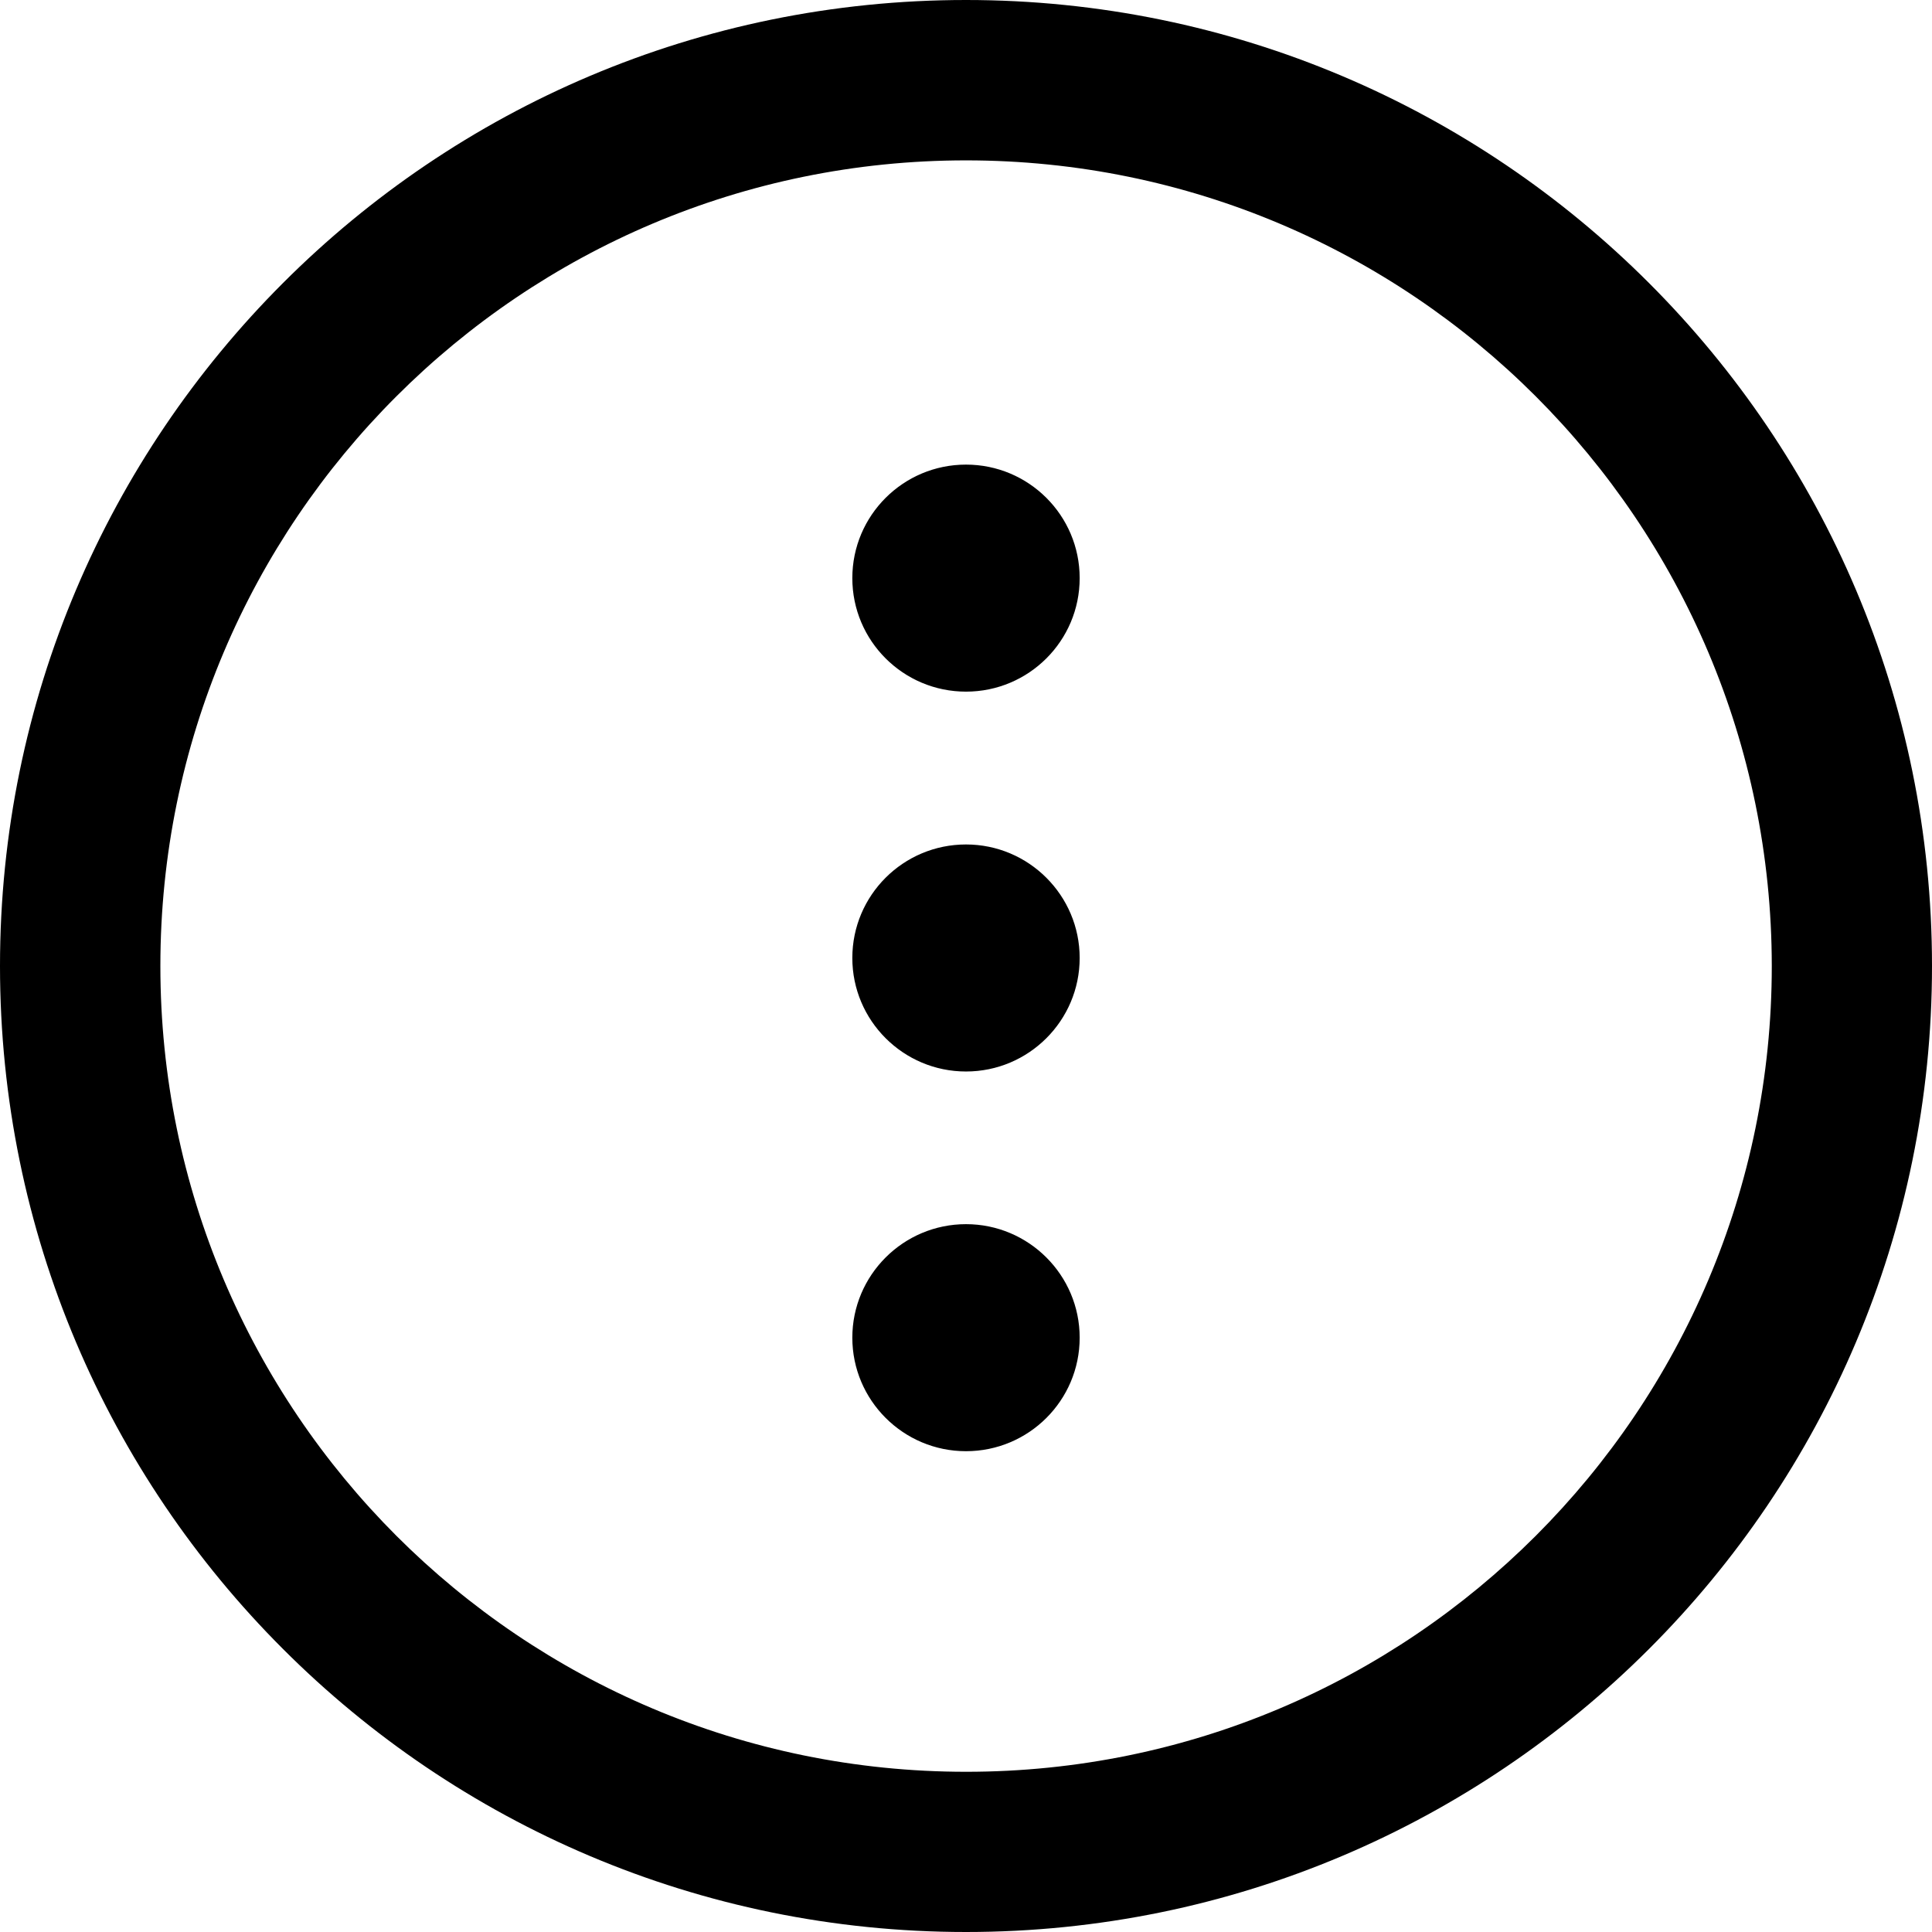<?xml version="1.0" encoding="utf-8"?><svg version="1.1" id="Layer_1" xmlns="http://www.w3.org/2000/svg" xmlns:xlink="http://www.w3.org/1999/xlink" x="0px" y="0px" viewBox="0 0 122.88 122.88" style="enable-background:new 0 0 122.88 122.88" xml:space="preserve"><g><path d="M61.44,0c16.96,0,32.33,6.88,43.44,18c11.12,11.12,18,26.48,18,43.44s-6.88,32.33-18,43.44c-11.12,11.12-26.48,18-43.44,18 c-16.96,0-32.33-6.88-43.44-18C6.88,93.77,0,78.41,0,61.44C0,44.48,6.88,29.12,18,18C29.11,6.88,44.47,0,61.44,0L61.44,0z M61.44,92.3c-3.99,0-7.23-3.24-7.23-7.22s3.24-7.22,7.23-7.22c3.99,0,7.23,3.24,7.23,7.22C68.67,89.07,65.43,92.3,61.44,92.3 L61.44,92.3L61.44,92.3z M61.44,43.99c-3.99,0-7.23-3.23-7.23-7.22c0-3.99,3.24-7.22,7.23-7.22c3.99,0,7.23,3.23,7.23,7.22 S65.43,43.99,61.44,43.99L61.44,43.99L61.44,43.99z M61.44,68.15c-3.99,0-7.23-3.24-7.23-7.22c0-3.99,3.24-7.22,7.23-7.22 c3.99,0,7.23,3.24,7.23,7.22C68.67,64.91,65.43,68.15,61.44,68.15L61.44,68.15L61.44,68.15z M97.67,25.2 C88.4,15.93,75.59,10.2,61.44,10.2c-14.15,0-26.96,5.74-36.23,15.01C15.93,34.48,10.2,47.29,10.2,61.44 c0,14.15,5.74,26.96,15.01,36.24c9.27,9.27,22.08,15.01,36.24,15.01s26.96-5.74,36.23-15.01c9.27-9.27,15.01-22.08,15.01-36.24 C112.68,47.29,106.95,34.48,97.67,25.2L97.67,25.2z"/></g></svg>